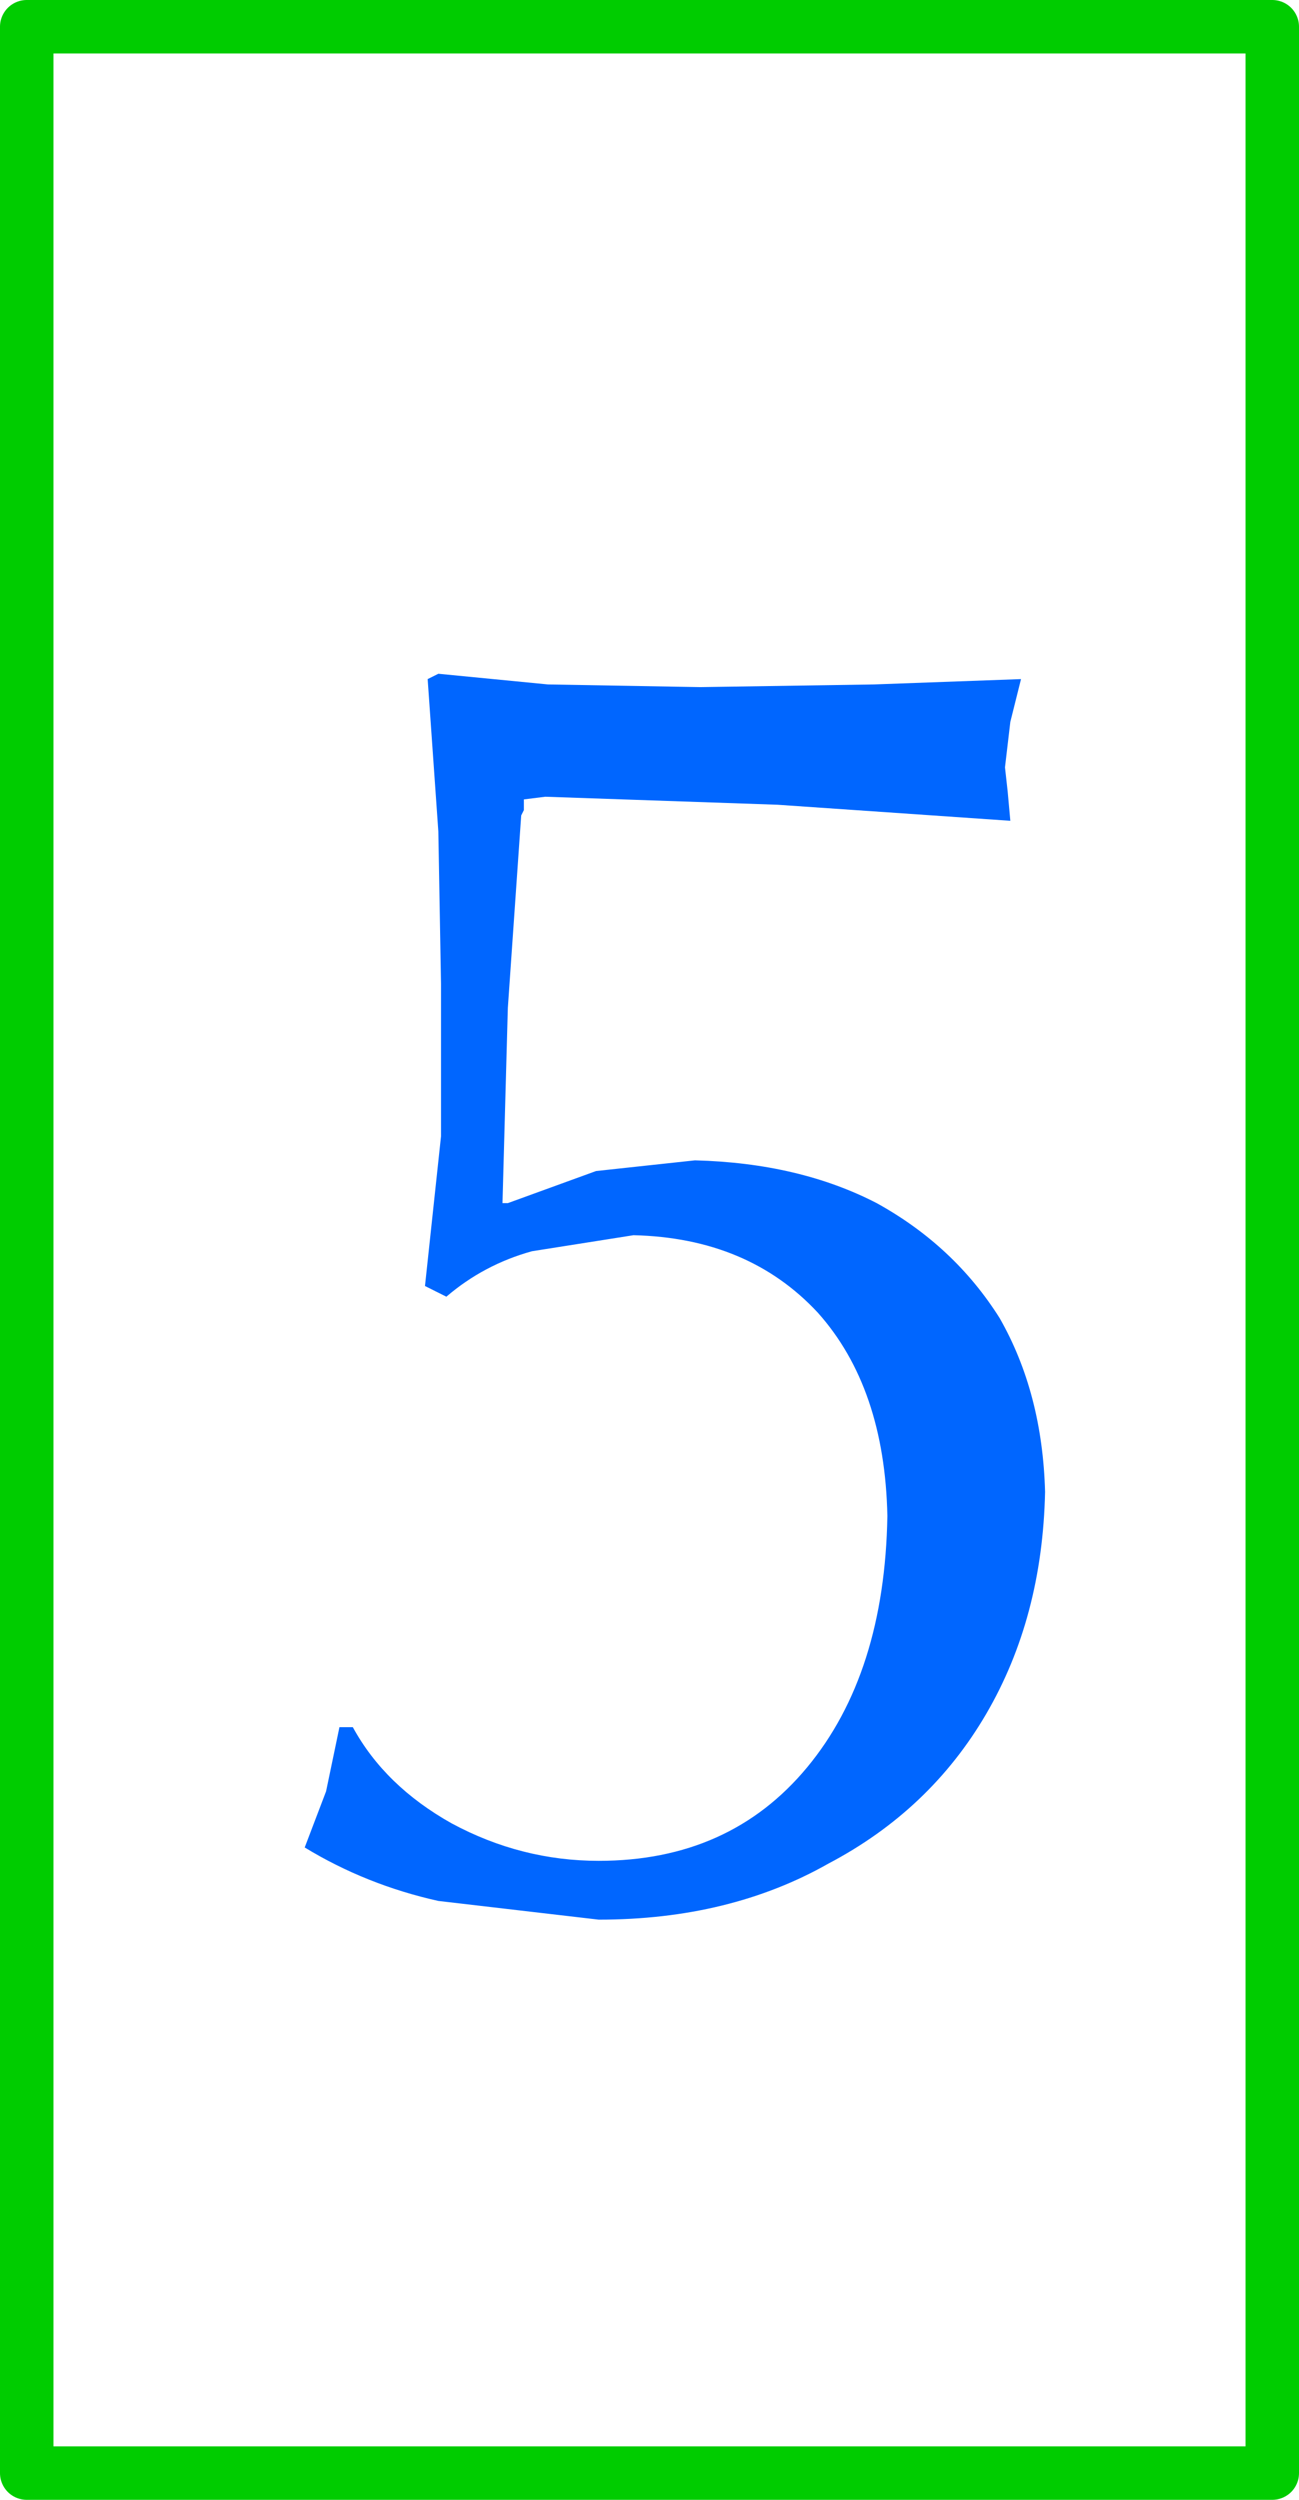 <?xml version="1.0" encoding="UTF-8" standalone="no"?>
<svg xmlns:xlink="http://www.w3.org/1999/xlink" height="46.75px" width="24.3px" xmlns="http://www.w3.org/2000/svg">
  <g transform="matrix(1.0, 0.0, 0.0, 1.0, 12.4, 24.75)">
    <path d="M11.4 -24.25 L11.4 21.5 -11.9 21.5 -11.9 -24.25 11.4 -24.25 Z" fill="none" stroke="#00cc00" stroke-linecap="round" stroke-linejoin="round" stroke-width="1.0"/>
    <path d="M6.7 -12.05 L6.5 -11.25 6.4 -10.4 6.45 -9.95 6.5 -9.4 2.15 -9.7 -2.2 -9.85 -2.6 -9.8 -2.6 -9.6 -2.65 -9.5 -2.9 -5.9 -3.0 -2.25 -2.9 -2.25 -1.25 -2.85 0.6 -3.05 Q2.55 -3.0 4.0 -2.25 5.45 -1.45 6.3 -0.1 7.1 1.3 7.15 3.15 7.1 5.5 6.05 7.3 5.0 9.1 3.1 10.1 1.25 11.15 -1.2 11.15 L-4.2 10.8 Q-5.55 10.5 -6.7 9.8 L-6.3 8.75 -6.05 7.55 -5.8 7.55 Q-5.2 8.65 -3.95 9.35 -2.65 10.05 -1.2 10.05 1.25 10.05 2.7 8.3 4.15 6.55 4.2 3.6 4.15 1.2 2.9 -0.2 1.6 -1.6 -0.55 -1.65 L-2.45 -1.35 Q-3.35 -1.1 -4.05 -0.5 L-4.45 -0.7 -4.15 -3.5 -4.15 -6.35 -4.2 -9.2 -4.4 -12.05 -4.2 -12.15 -2.15 -11.95 0.7 -11.9 3.95 -11.95 6.7 -12.05" fill="#0066ff" fill-rule="evenodd" stroke="none"/>
  </g>
</svg>
